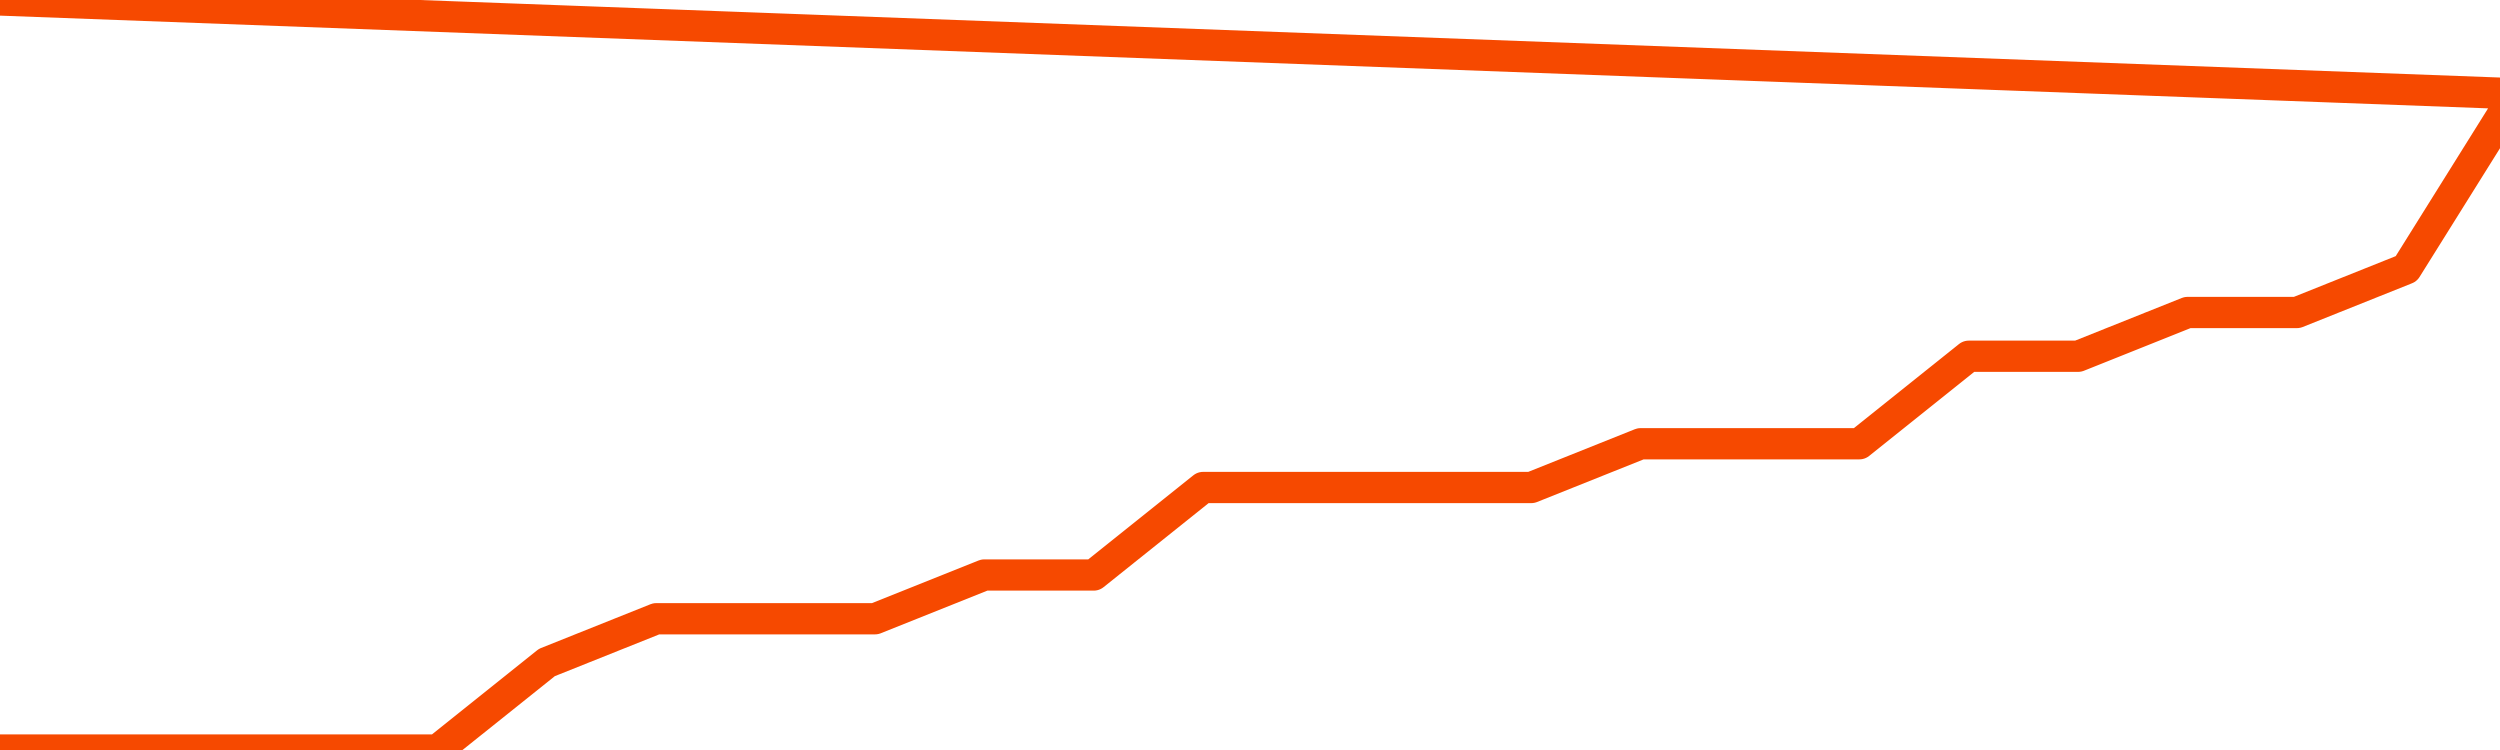       <svg
        version="1.1"
        xmlns="http://www.w3.org/2000/svg"
        width="80"
        height="24"
        viewBox="0 0 80 24">
        <path
          fill="url(#gradient)"
          fill-opacity="0.56"
          stroke="none"
          d="M 0,26 0.0,24.0 3.5,24.0 7.0,24.0 10.5,24.0 14.0,24.0 17.5,21.2 21.0,19.8 24.5,19.8 28.0,19.8 31.5,18.4 35.0,18.4 38.5,15.6 42.0,15.6 45.5,15.6 49.0,15.6 52.5,14.2 56.0,14.2 59.5,14.2 63.0,11.4 66.5,11.4 70.0,10.0 73.5,10.0 77.0,8.6 80.5,3.0 82,26 Z"
        />
        <path
          fill="none"
          stroke="#F64900"
          stroke-width="1"
          stroke-linejoin="round"
          stroke-linecap="round"
          d="M 0.0,24.0 3.5,24.0 7.0,24.0 10.5,24.0 14.0,24.0 17.5,21.2 21.0,19.8 24.5,19.8 28.0,19.8 31.5,18.4 35.0,18.4 38.5,15.6 42.0,15.6 45.5,15.6 49.0,15.6 52.5,14.2 56.0,14.2 59.5,14.2 63.0,11.4 66.5,11.4 70.0,10.0 73.5,10.0 77.0,8.6 80.5,3.0.join(' ') }"
        />
      </svg>
